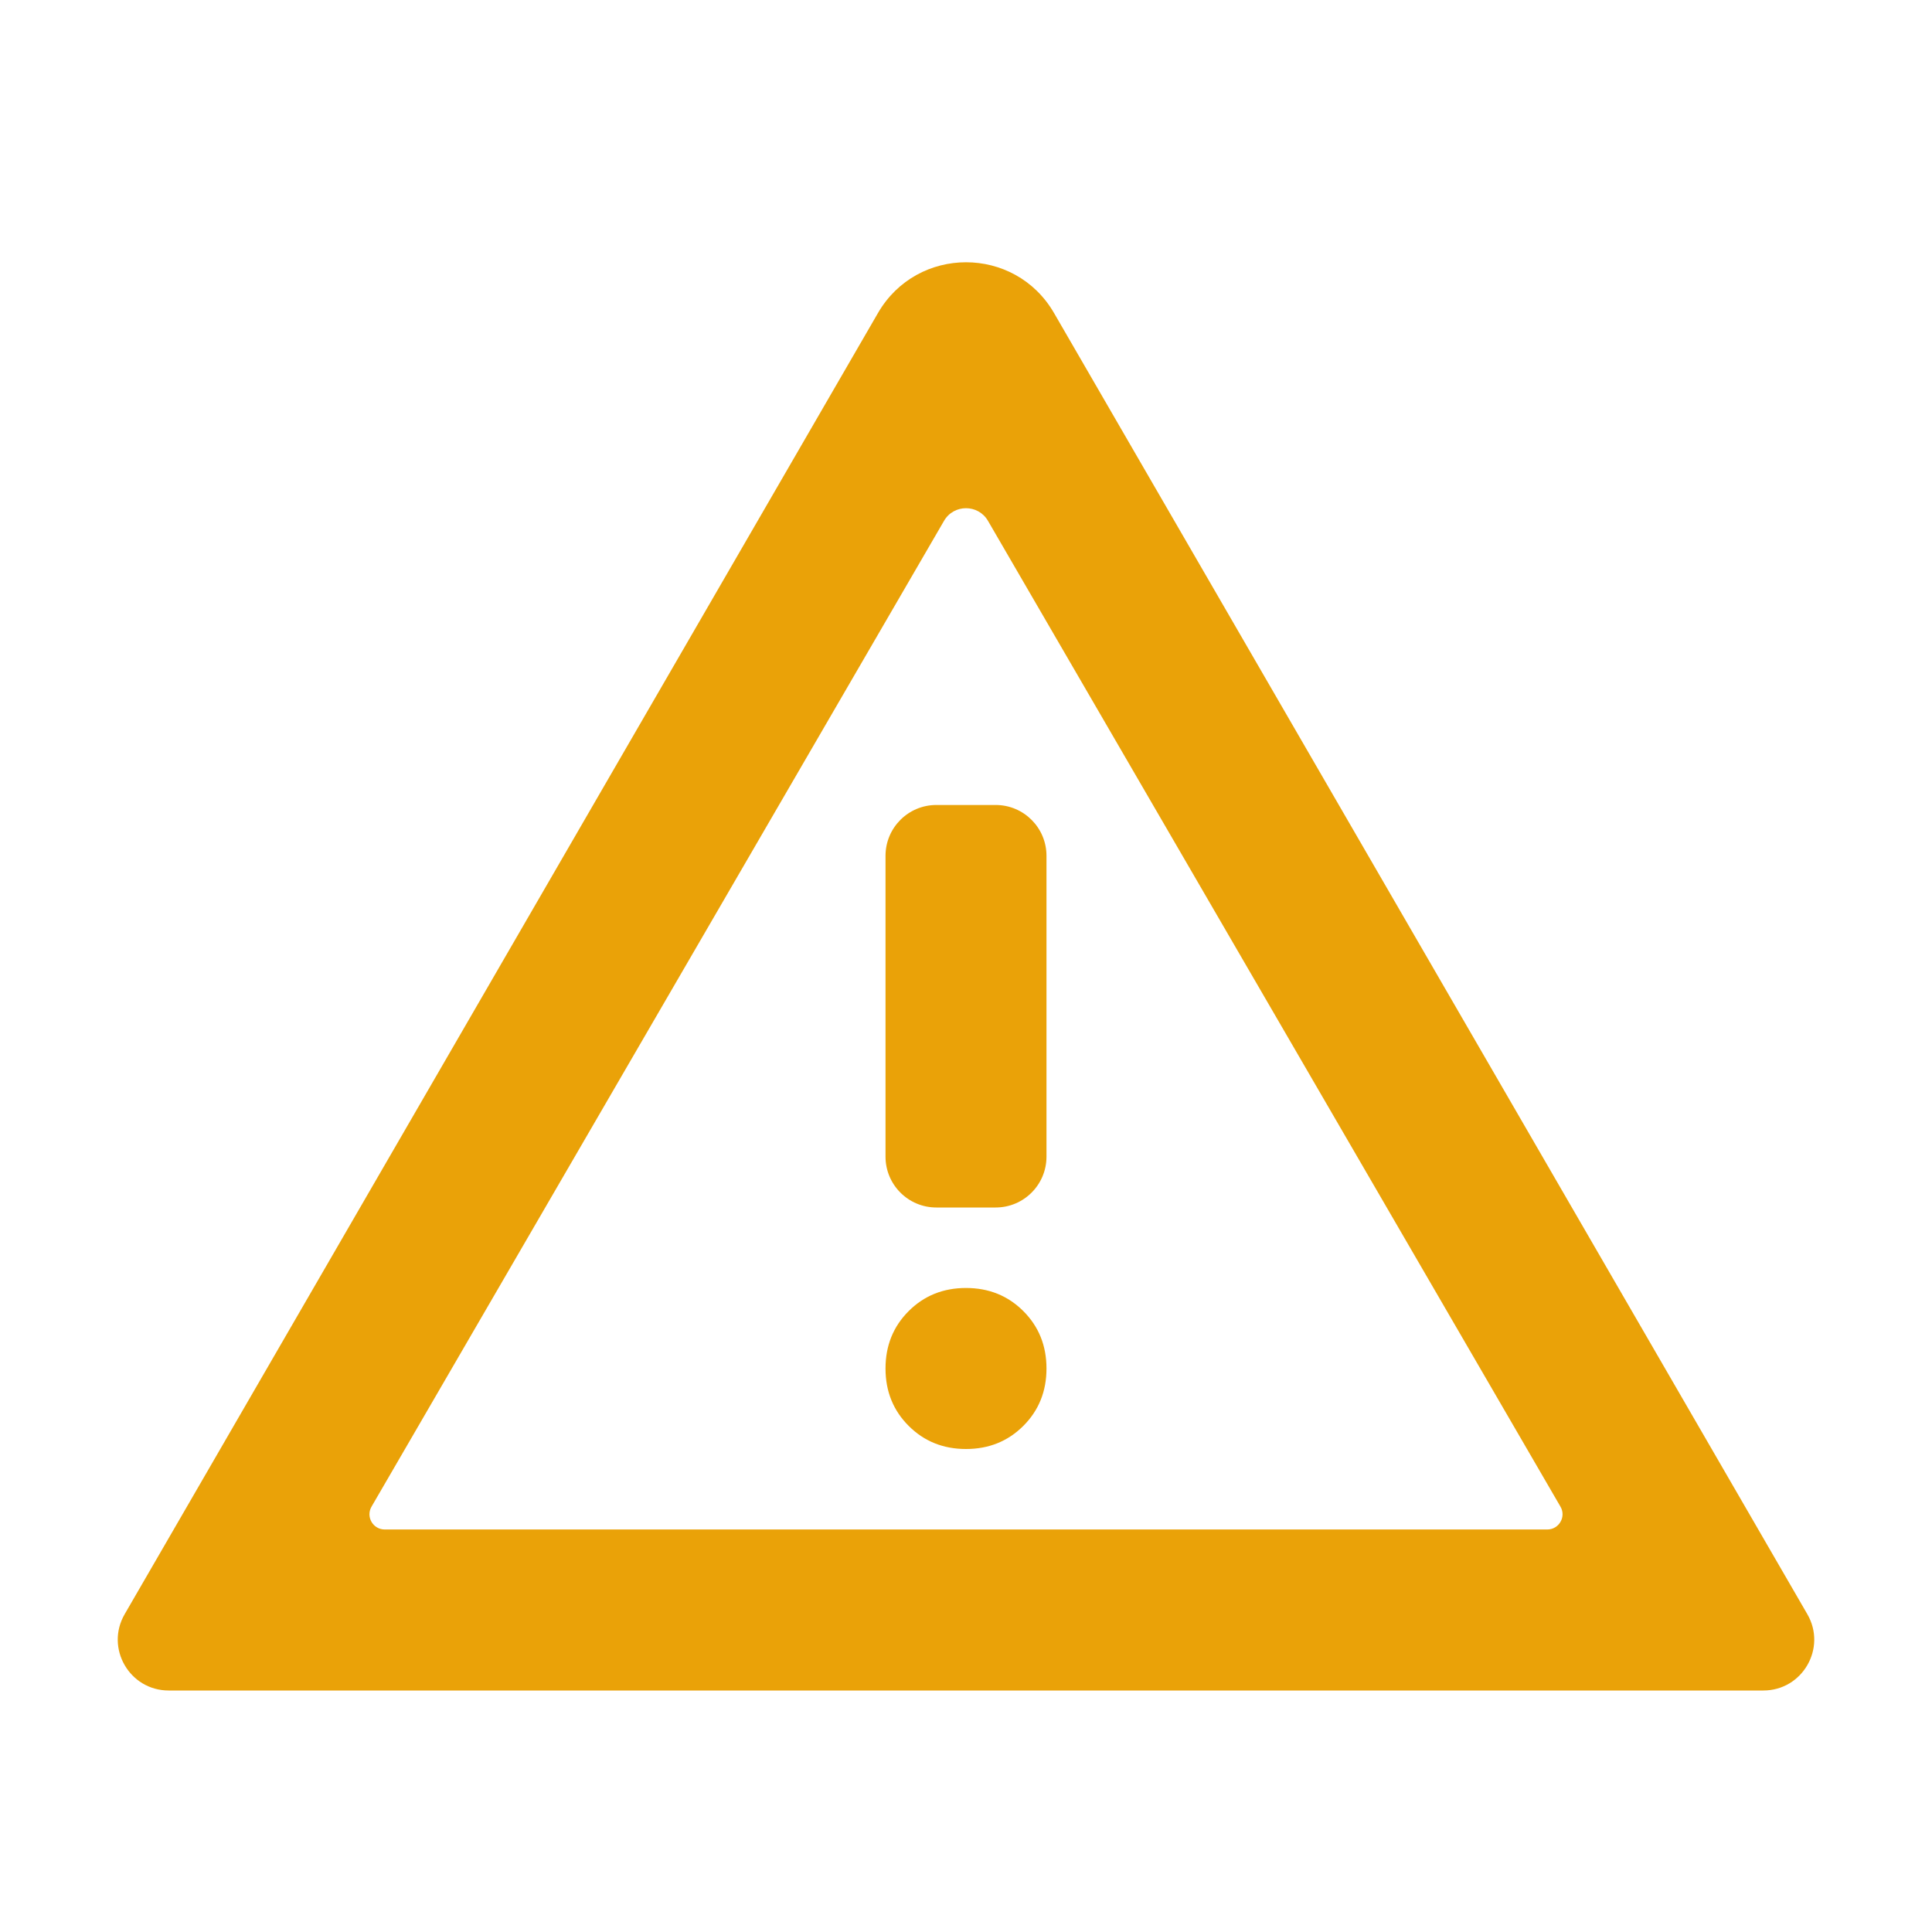 <svg width="38" height="38" viewBox="0 0 38 38" fill="none" xmlns="http://www.w3.org/2000/svg">
<mask id="mask0_14890_116" style="mask-type:alpha" maskUnits="userSpaceOnUse" x="0" y="0" width="38" height="38">
<rect width="38" height="38" fill="#D9D9D9"/>
</mask>
<g mask="url(#mask0_14890_116)">
<path d="M3.318 33.25C2.547 33.25 2.066 32.416 2.452 31.749L17.269 6.156C18.04 4.826 19.961 4.826 20.731 6.156L35.548 31.749C35.934 32.416 35.453 33.25 34.682 33.25H3.318ZM7.308 29.633C7.191 29.833 7.336 30.083 7.567 30.083H30.433C30.664 30.083 30.809 29.833 30.692 29.633L19.432 10.244C19.24 9.913 18.76 9.913 18.568 10.244L7.308 29.633ZM19 28.5C19.449 28.5 19.825 28.348 20.128 28.045C20.432 27.741 20.583 27.365 20.583 26.917C20.583 26.468 20.432 26.092 20.128 25.788C19.825 25.485 19.449 25.333 19 25.333C18.551 25.333 18.175 25.485 17.872 25.788C17.568 26.092 17.417 26.468 17.417 26.917C17.417 27.365 17.568 27.741 17.872 28.045C18.175 28.348 18.551 28.5 19 28.5ZM17.417 22.75C17.417 23.302 17.864 23.75 18.417 23.75H19.583C20.136 23.75 20.583 23.302 20.583 22.75V16.833C20.583 16.281 20.136 15.833 19.583 15.833H18.417C17.864 15.833 17.417 16.281 17.417 16.833V22.75Z" fill="#EAA208"/>
</g>
</svg>
